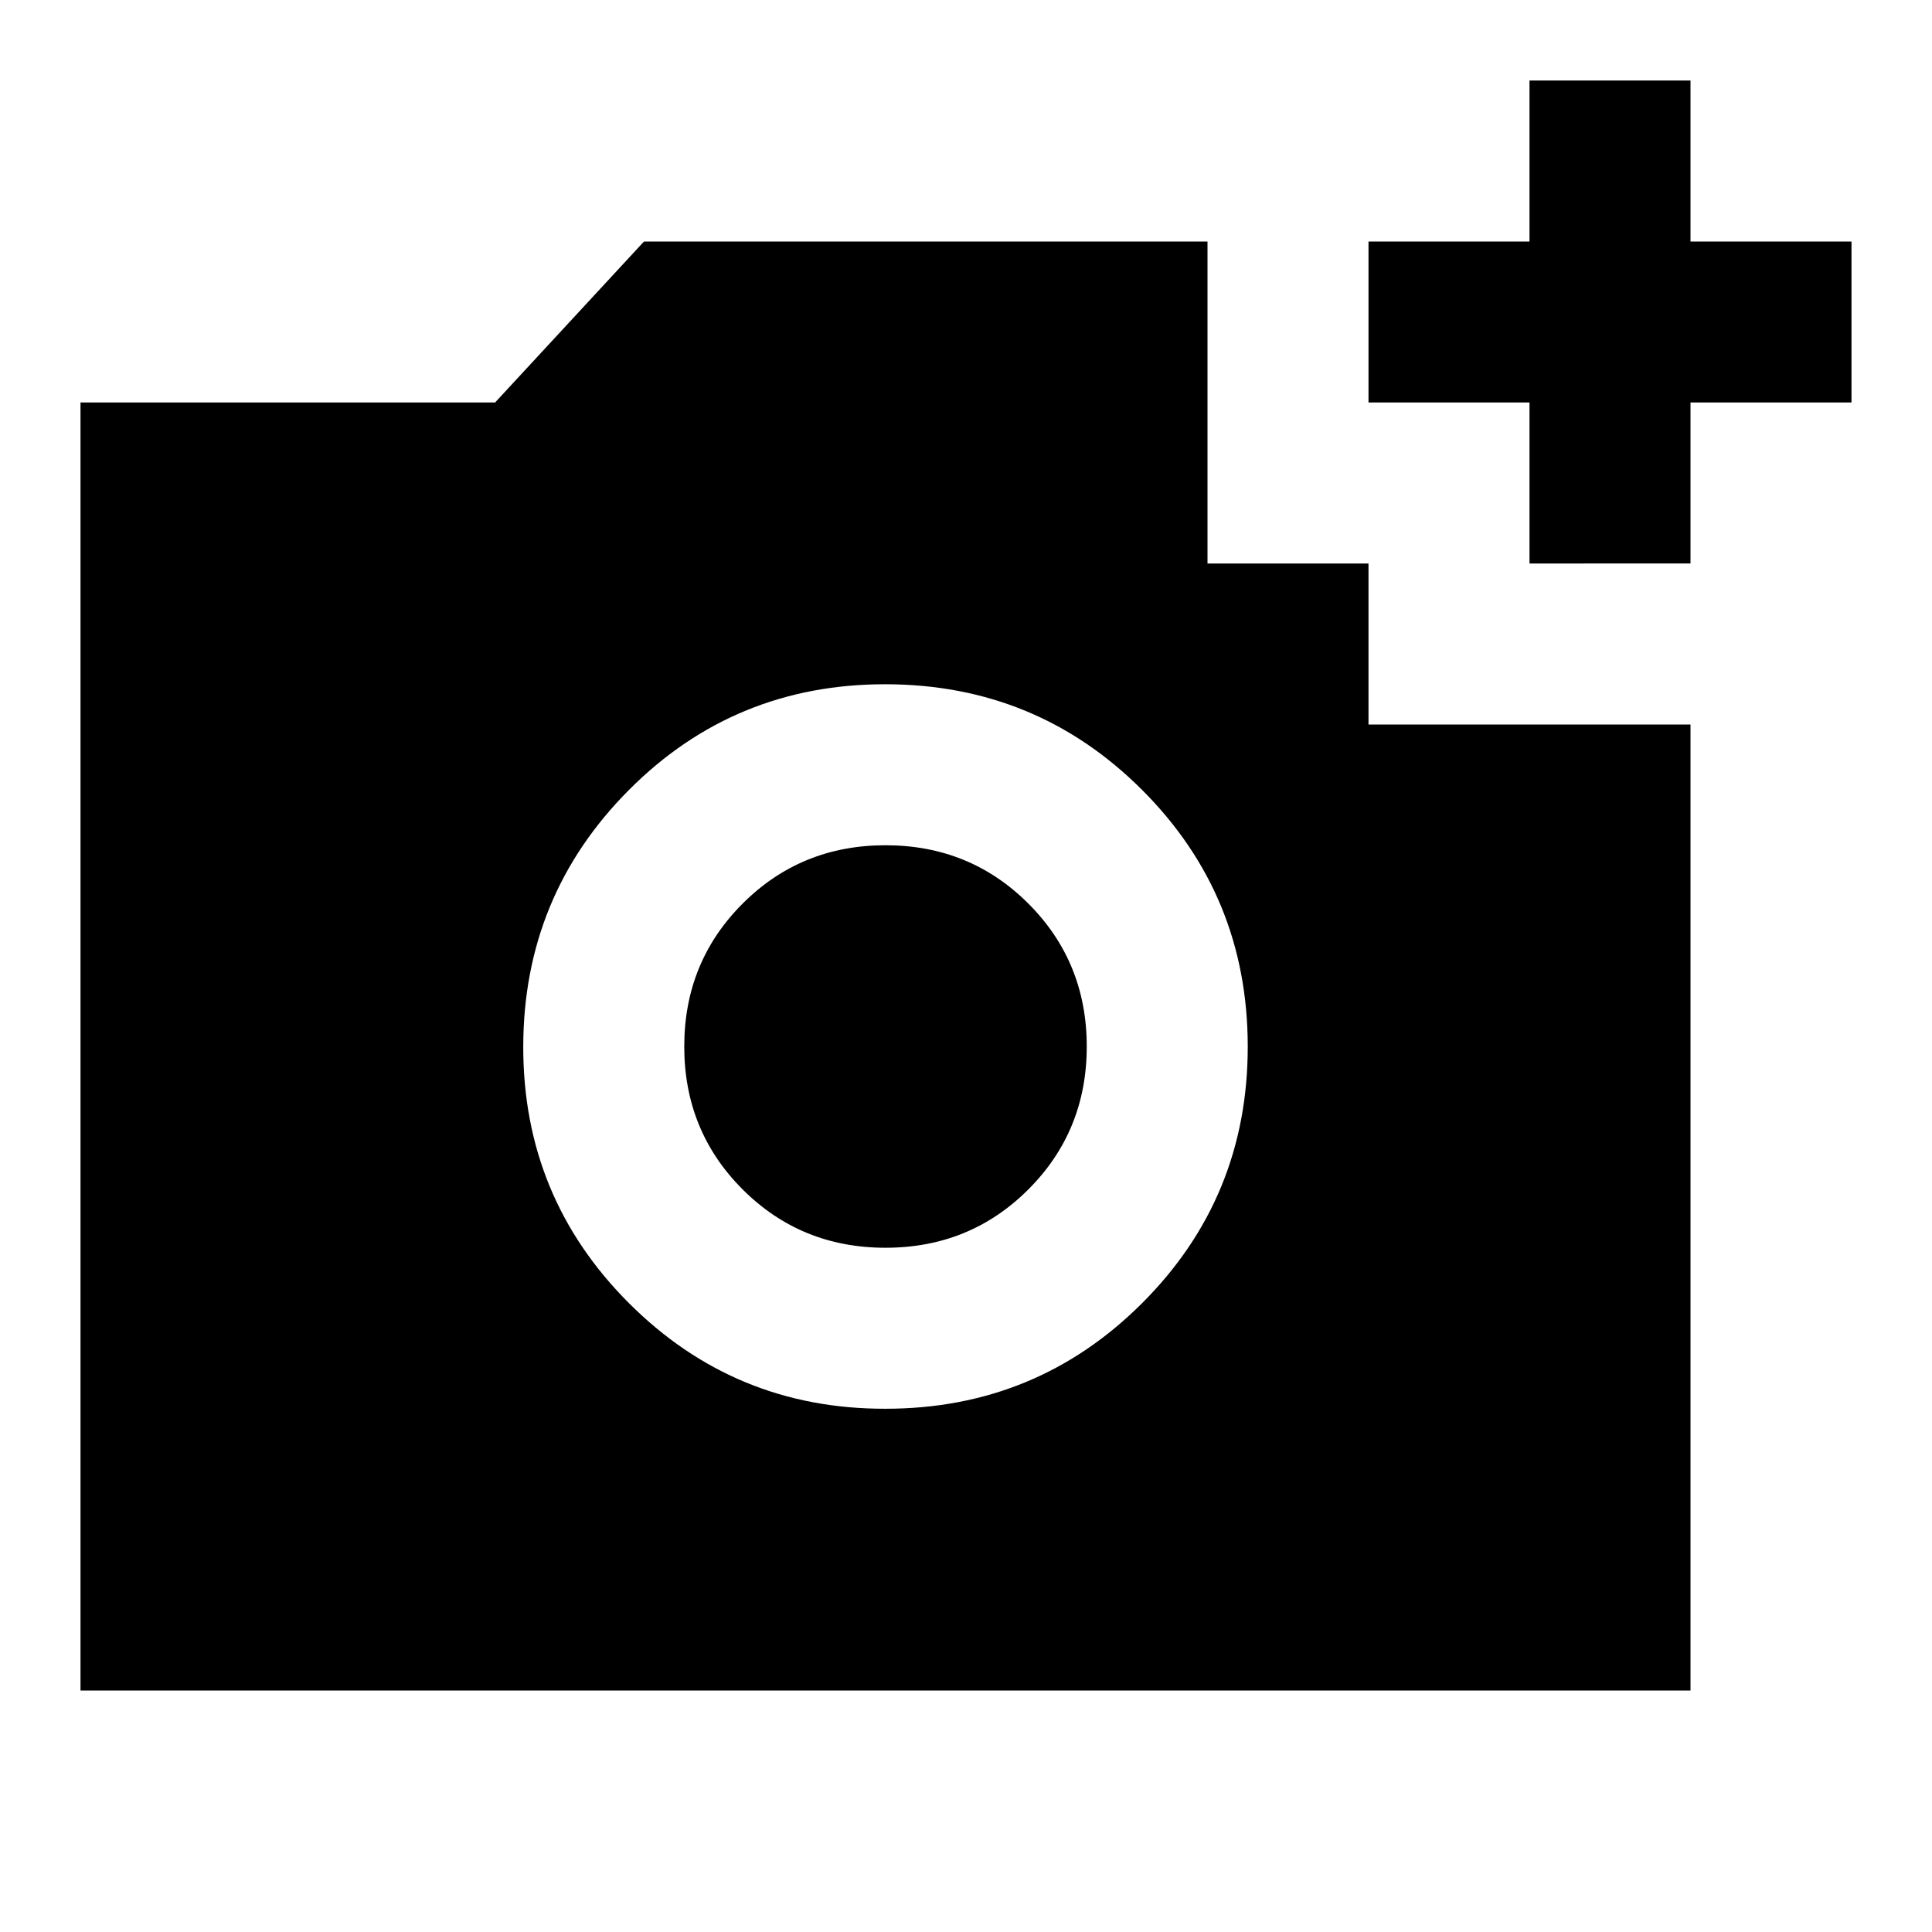 <?xml version="1.0" encoding="utf-8"?>
<!-- Generator: www.svgicons.com -->
<svg xmlns="http://www.w3.org/2000/svg" width="800" height="800" viewBox="0 0 24 24">
<path fill="currentColor" d="M19 7V5h-2V3h2V1h2v2h2v2h-2v2zm-8 10.5q1.875 0 3.188-1.312T15.5 13t-1.312-3.187T11 8.5T7.813 9.813T6.5 13t1.313 3.188T11 17.5m0-2q-1.05 0-1.775-.725T8.5 13t.725-1.775T11 10.5t1.775.725T13.5 13t-.725 1.775T11 15.5M1 21V5h5.15L8 3h7v4h2v2h4v12z"/>
</svg>